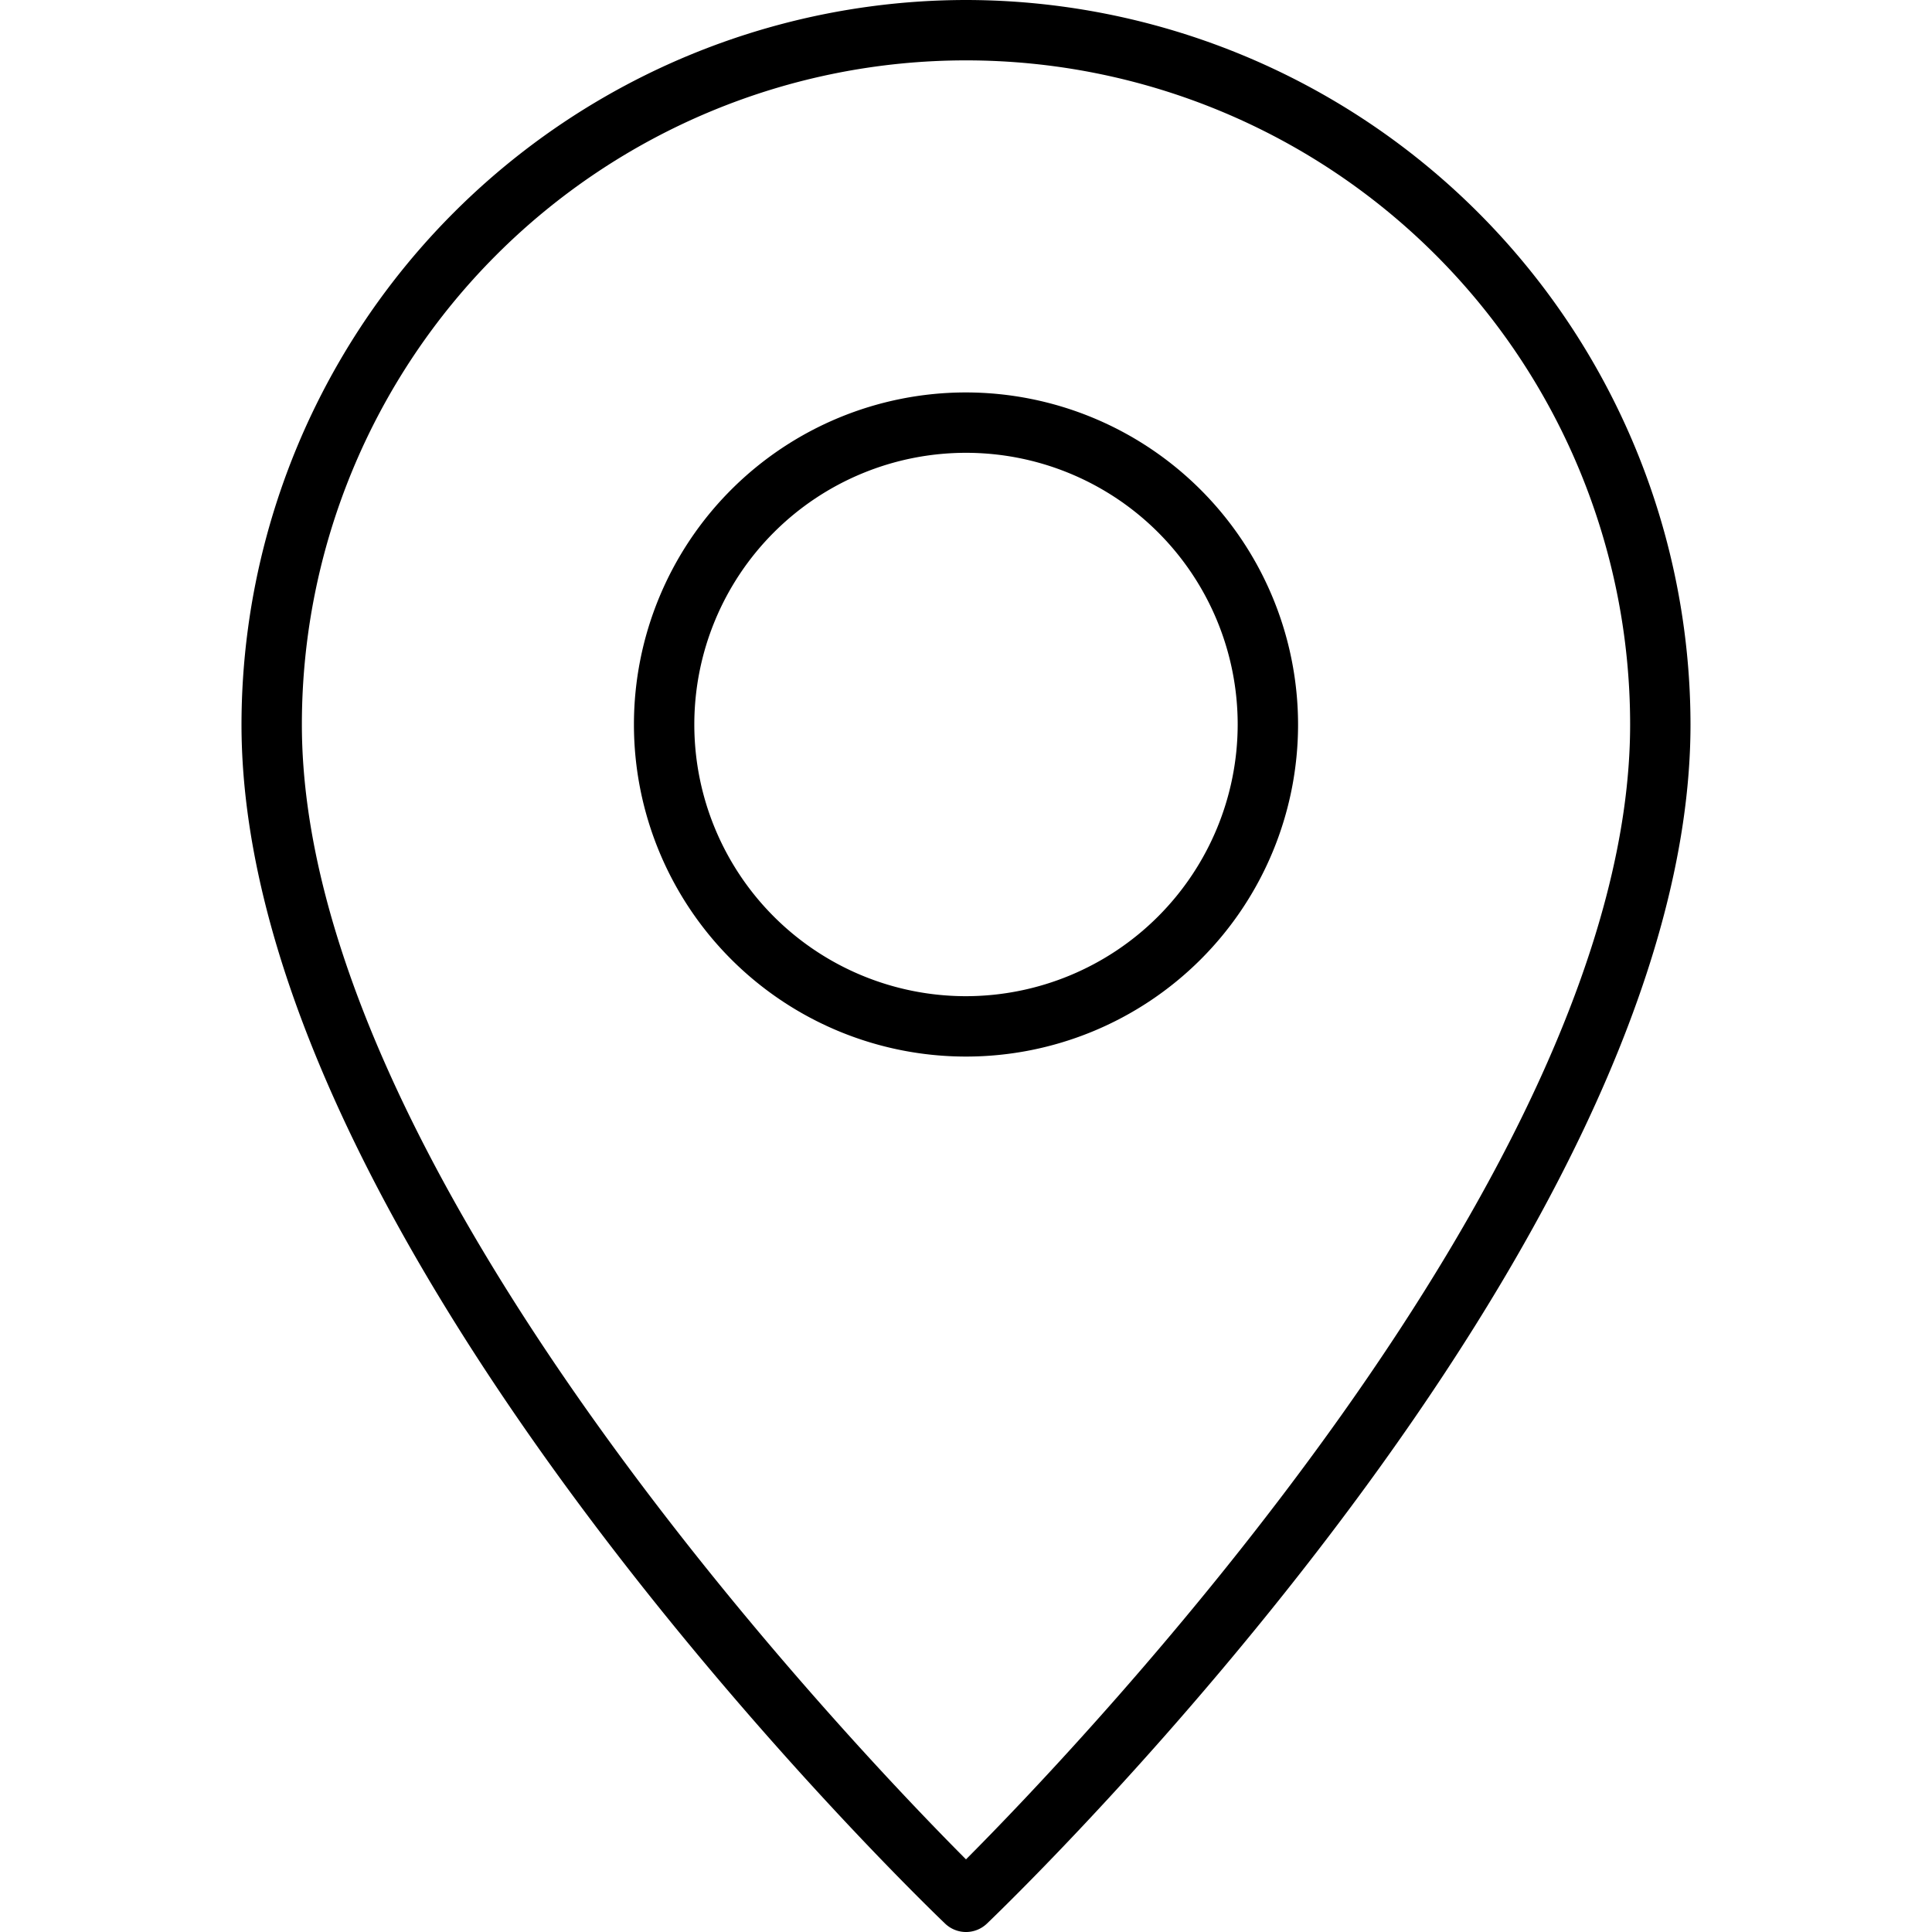 <svg xmlns="http://www.w3.org/2000/svg" viewBox="0 0 64 64">
  <path d="M32 13a11 11 0 1 0 11 11 11.012 11.012 0 0 0-11-11zm0 20a9 9 0 1 1 9-9 9.01 9.01 0 0 1-9 9z"/>
  <path d="M32 0A24.027 24.027 0 0 0 8 24c0 17.229 22.357 38.812 23.309 39.723a1.001 1.001 0 0 0 1.383 0C33.643 62.812 56 41.229 56 24A24.027 24.027 0 0 0 32 0zm0 61.594C28.194 57.776 10 38.744 10 24a22 22 0 0 1 44 0c0 14.737-18.194 33.774-22 37.594z"/>
</svg>